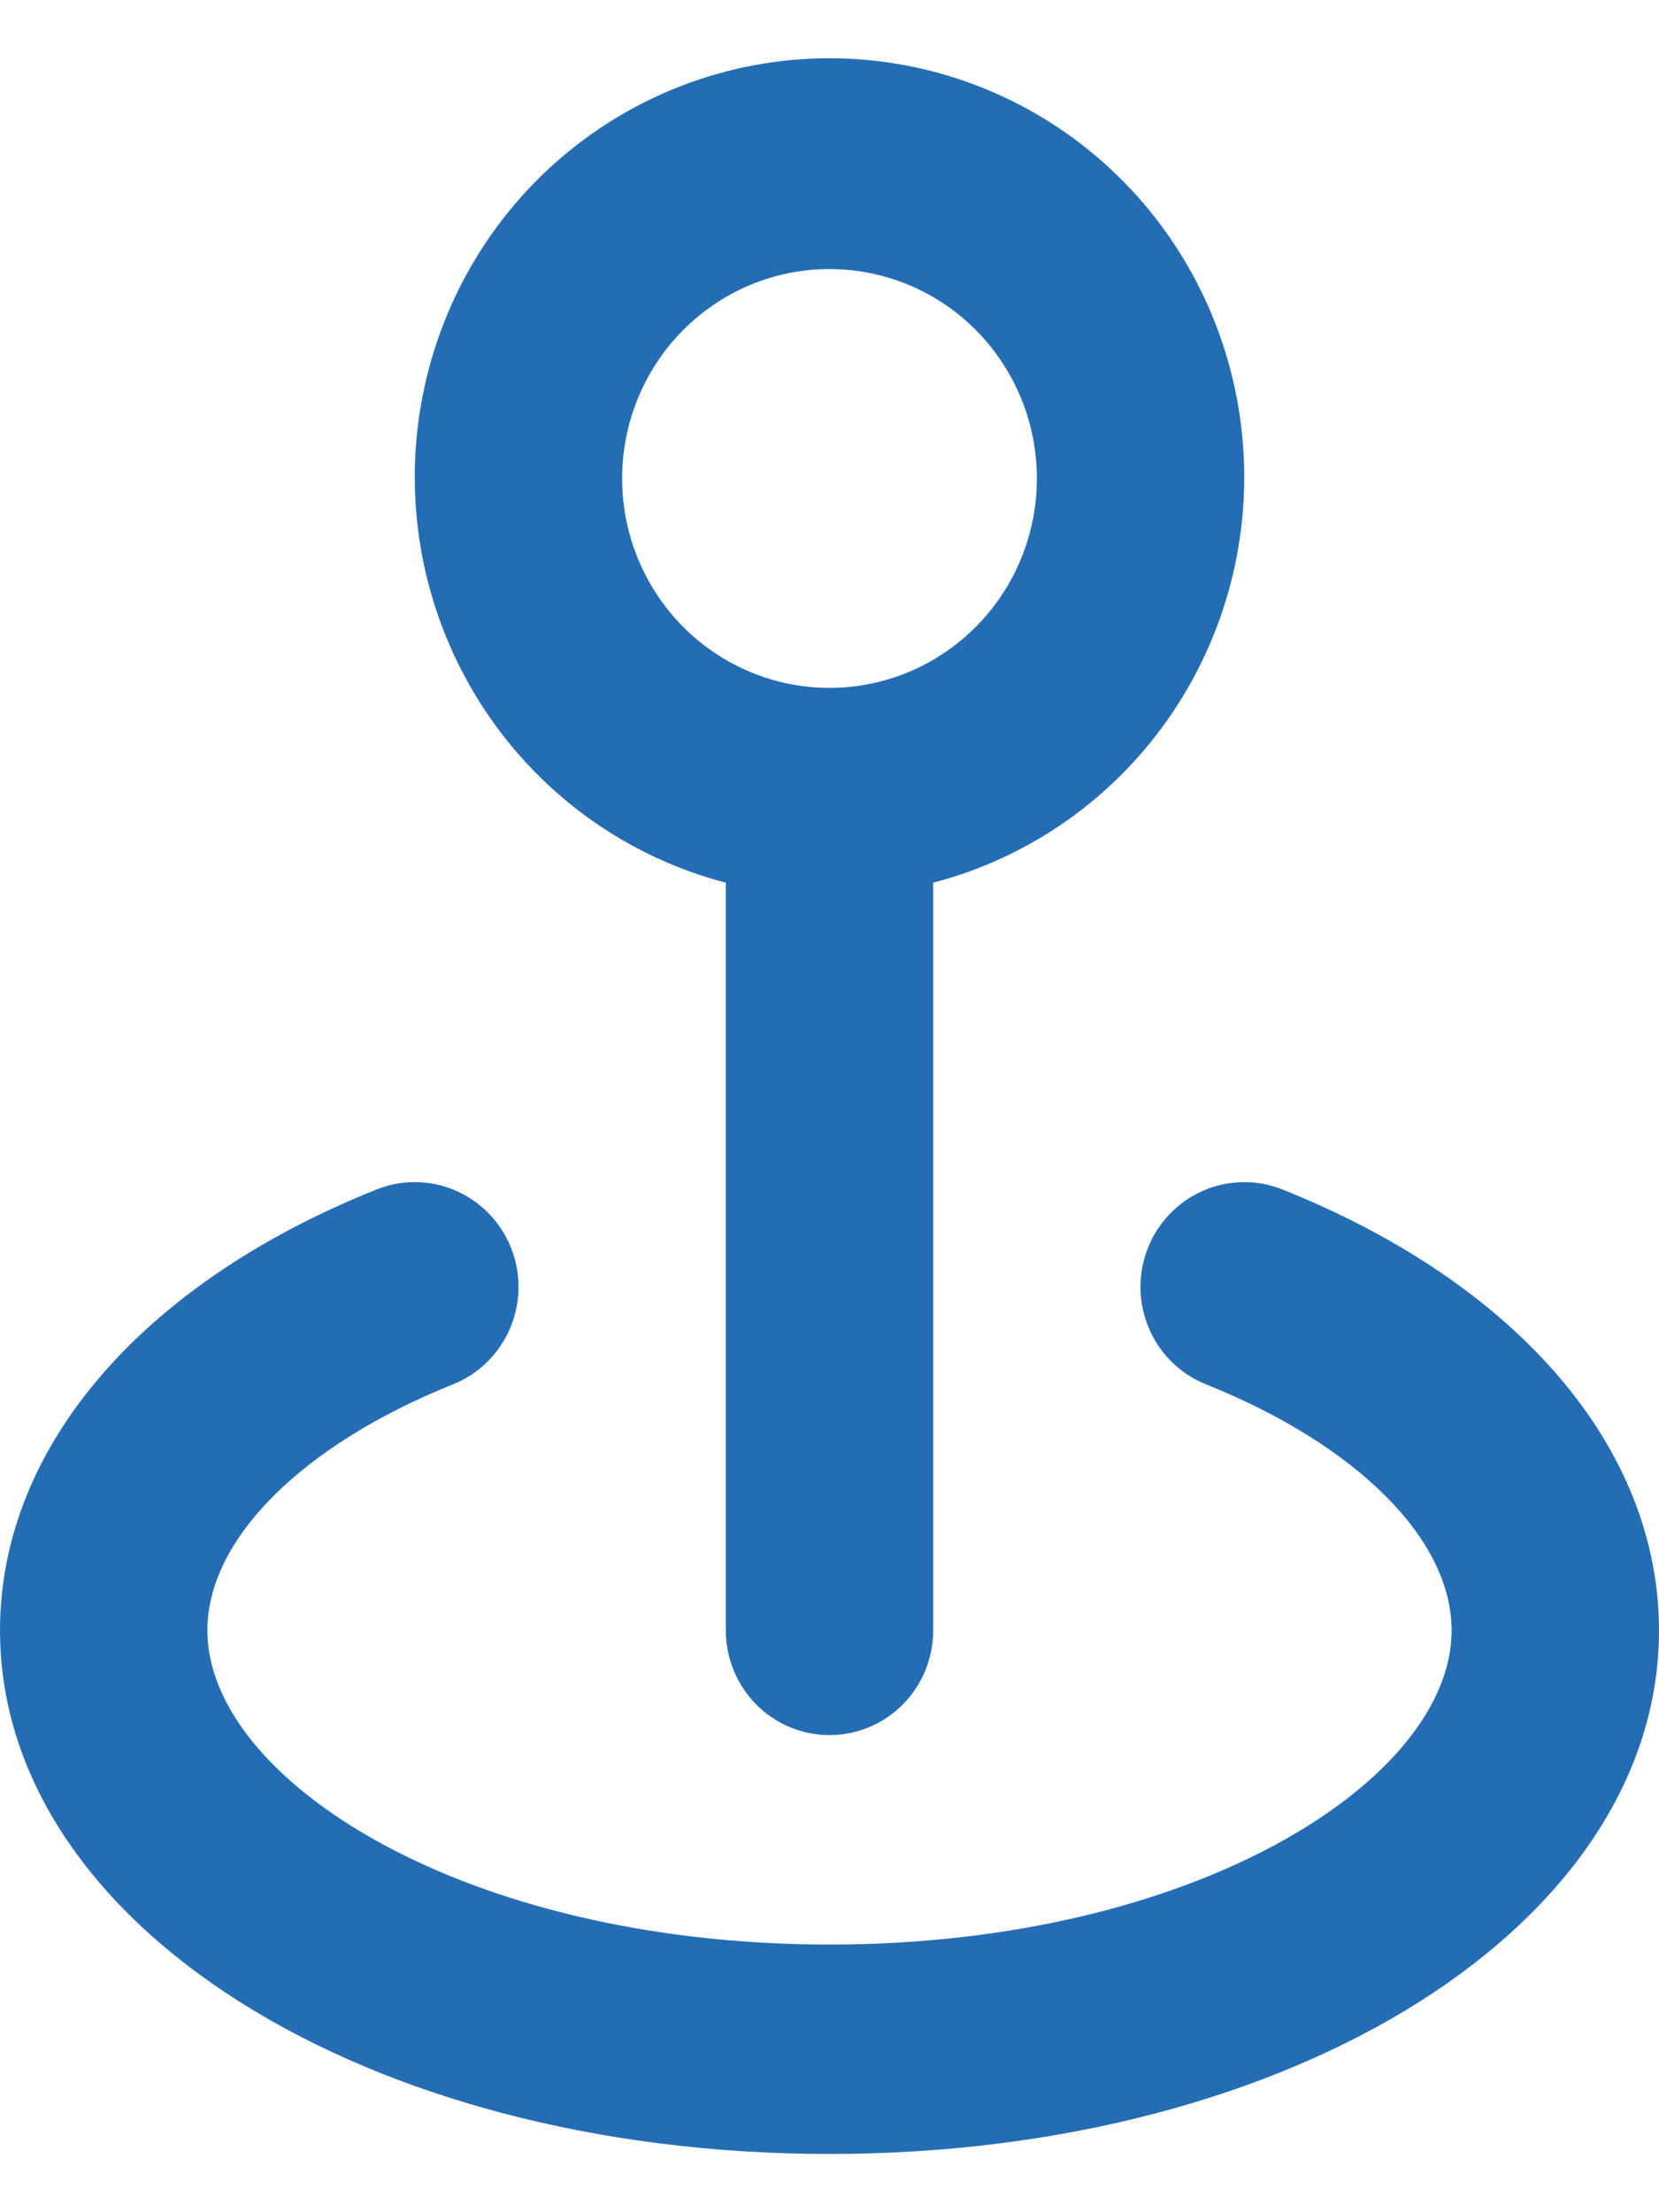 <svg width="18" height="24" viewBox="0 0 18 24" fill="none" xmlns="http://www.w3.org/2000/svg">
<path d="M13.916 12.905C13.779 12.85 13.632 12.822 13.484 12.825C13.336 12.827 13.19 12.858 13.055 12.917C12.919 12.976 12.796 13.062 12.693 13.169C12.59 13.276 12.508 13.402 12.454 13.541C12.399 13.68 12.372 13.828 12.374 13.977C12.376 14.127 12.407 14.274 12.466 14.411C12.524 14.549 12.609 14.673 12.715 14.777C12.821 14.881 12.946 14.963 13.084 15.018C14.726 15.677 15.75 16.7 15.75 17.688C15.75 19.301 12.982 21.096 9 21.096C5.018 21.096 2.25 19.301 2.25 17.688C2.25 16.7 3.274 15.677 4.916 15.018C5.194 14.907 5.416 14.688 5.534 14.411C5.652 14.134 5.657 13.821 5.546 13.541C5.436 13.261 5.22 13.037 4.945 12.917C4.671 12.798 4.361 12.793 4.084 12.905C1.53 13.927 0 15.711 0 17.688C0 20.869 3.949 23.368 9 23.368C14.051 23.368 18 20.869 18 17.688C18 15.711 16.47 13.927 13.916 12.905ZM7.875 9.576V17.688C7.875 17.989 7.994 18.278 8.204 18.491C8.415 18.704 8.702 18.824 9 18.824C9.298 18.824 9.585 18.704 9.796 18.491C10.007 18.278 10.125 17.989 10.125 17.688V9.576C11.185 9.3 12.11 8.642 12.724 7.727C13.339 6.811 13.602 5.701 13.464 4.603C13.326 3.506 12.797 2.497 11.975 1.766C11.153 1.035 10.095 0.632 9 0.632C7.905 0.632 6.847 1.035 6.025 1.766C5.203 2.497 4.674 3.506 4.536 4.603C4.398 5.701 4.661 6.811 5.276 7.727C5.89 8.642 6.815 9.3 7.875 9.576ZM9 2.919C9.445 2.919 9.88 3.052 10.25 3.301C10.62 3.551 10.908 3.906 11.079 4.321C11.249 4.736 11.294 5.193 11.207 5.634C11.12 6.075 10.906 6.48 10.591 6.797C10.276 7.115 9.875 7.332 9.439 7.419C9.002 7.507 8.55 7.462 8.139 7.29C7.728 7.118 7.376 6.827 7.129 6.453C6.882 6.079 6.75 5.64 6.75 5.191C6.75 4.588 6.987 4.01 7.409 3.584C7.831 3.158 8.403 2.919 9 2.919Z" fill="#246DB5"/>
</svg>
